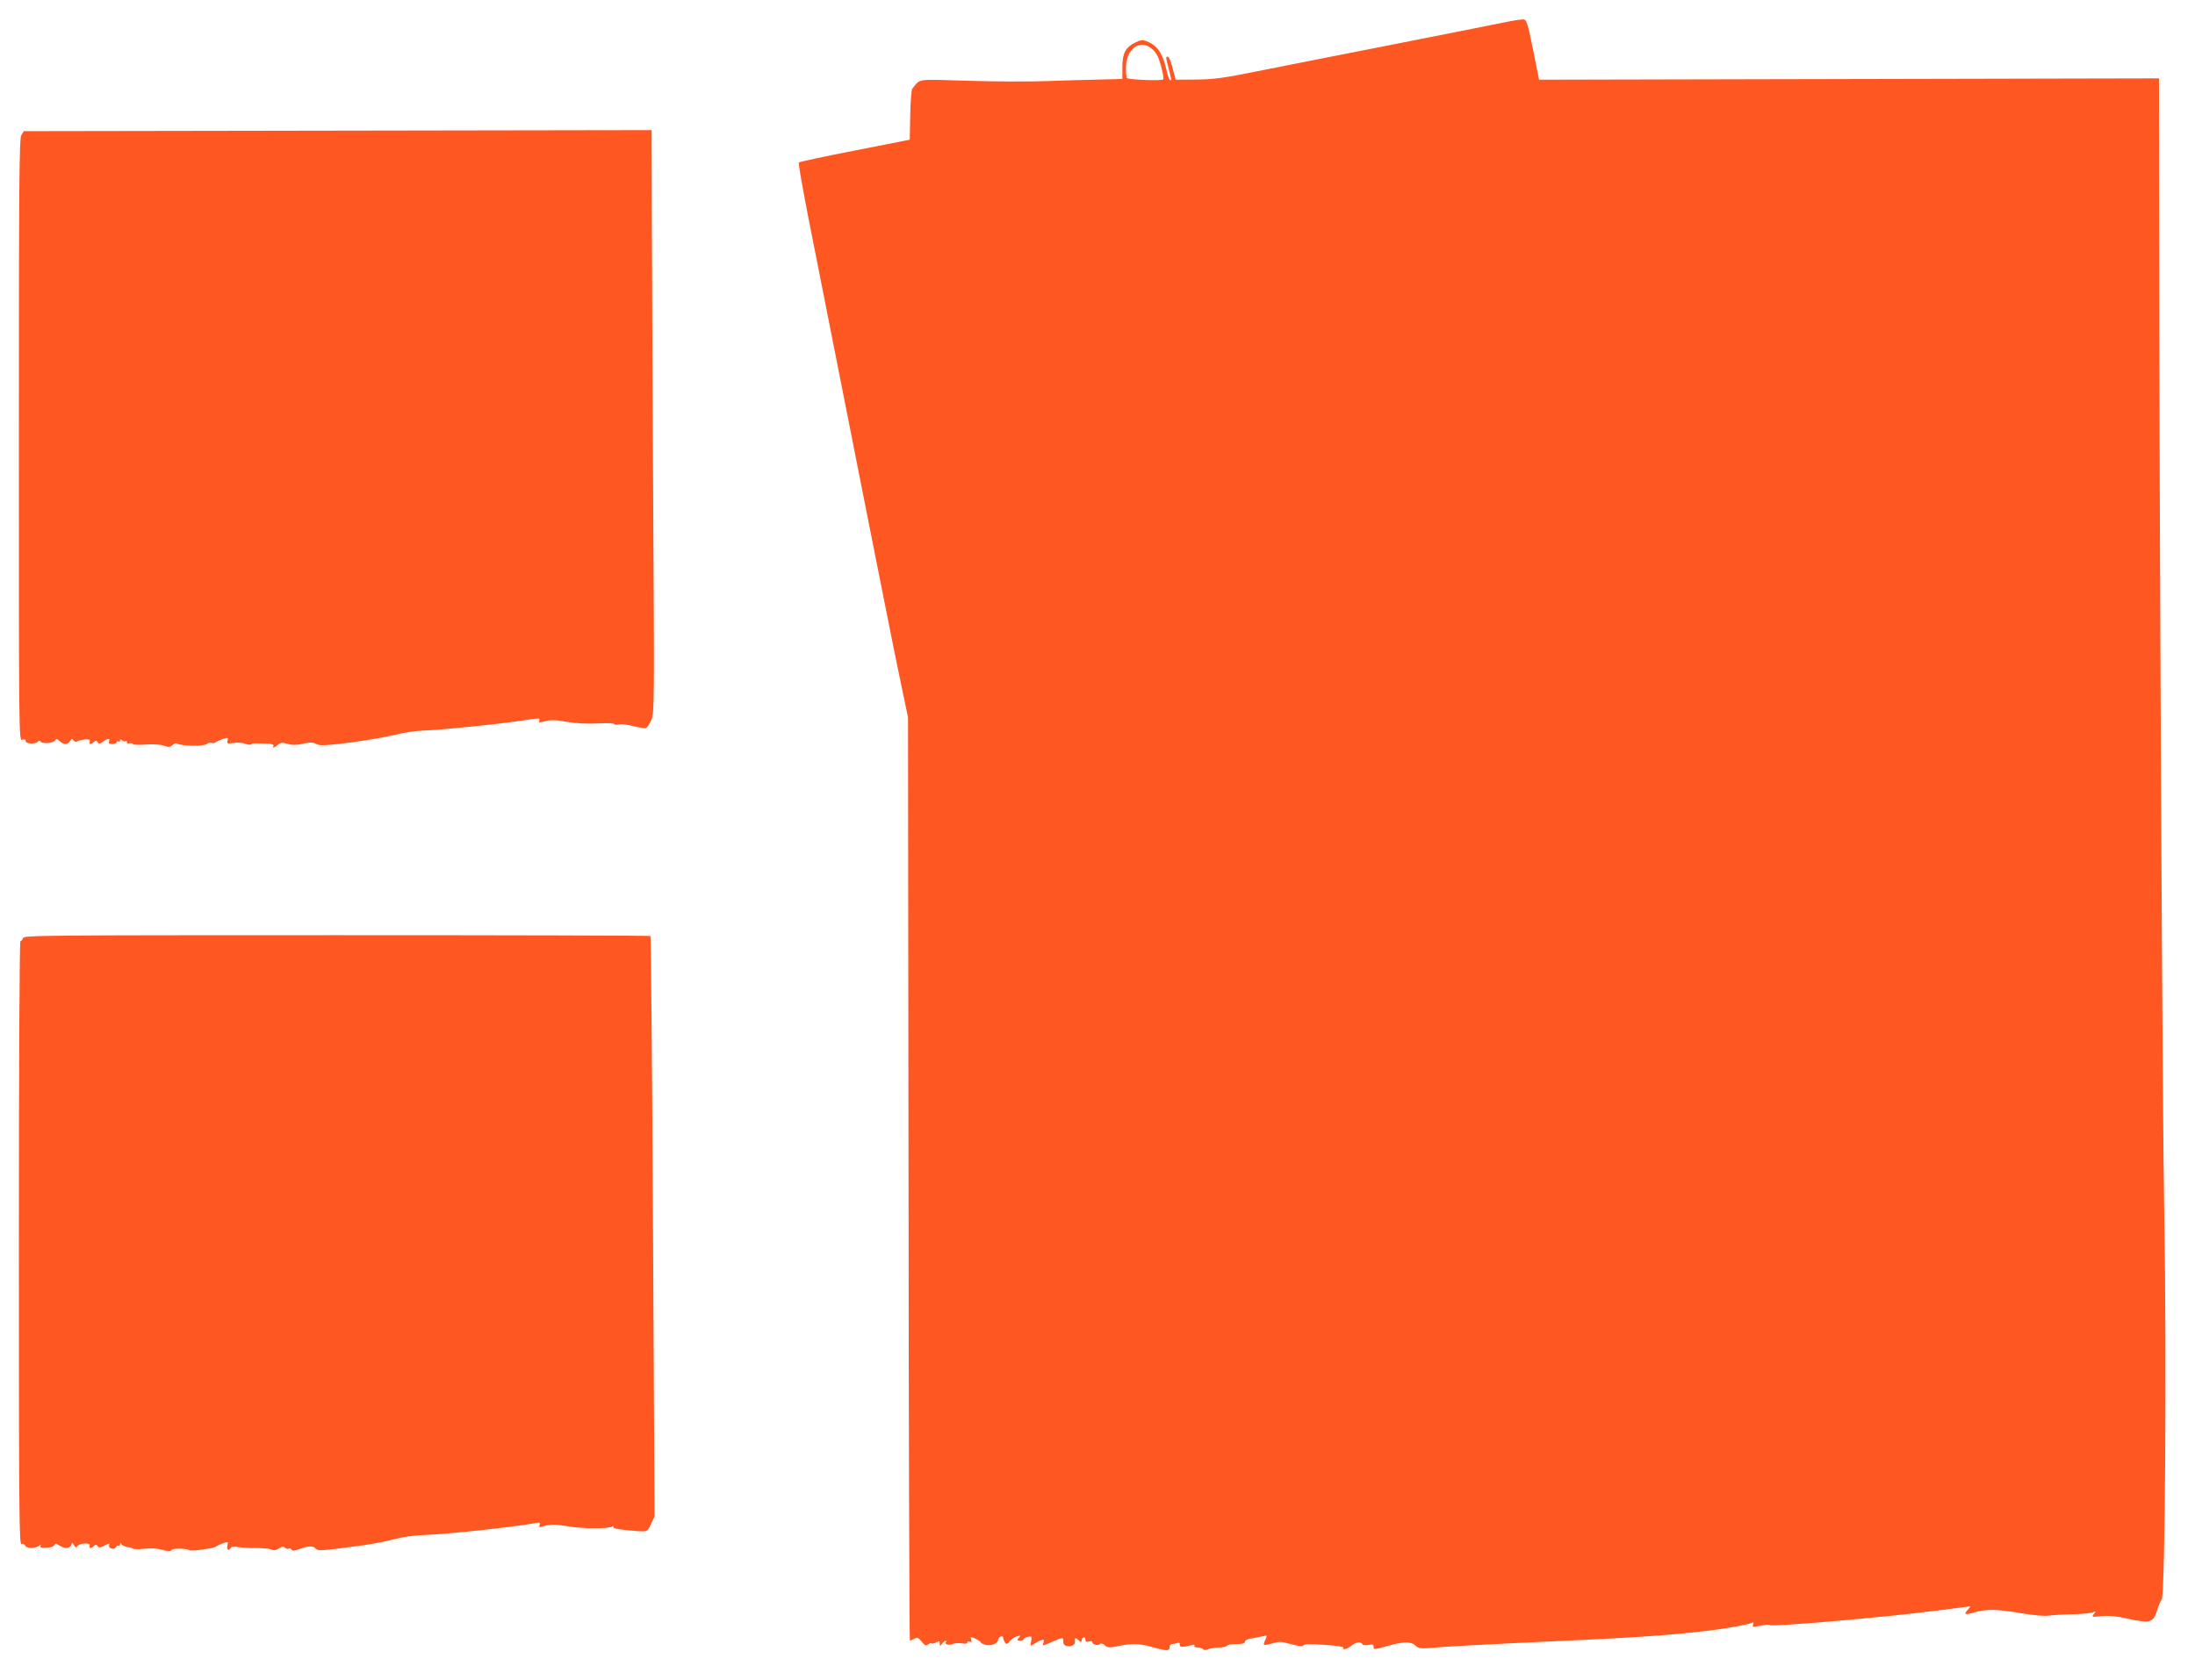 <?xml version="1.0" standalone="no"?>
<!DOCTYPE svg PUBLIC "-//W3C//DTD SVG 20010904//EN"
 "http://www.w3.org/TR/2001/REC-SVG-20010904/DTD/svg10.dtd">
<svg version="1.0" xmlns="http://www.w3.org/2000/svg"
 width="1280pt" height="980pt" viewBox="0 0 1280 980"
 preserveAspectRatio="xMidYMid meet">
<g transform="translate(0,980) scale(0.1,-0.1)"
fill="#ff5722" stroke="none">
<path d="M8770 9669 c-52 -11 -347 -69 -655 -130 -308 -60 -663 -131 -790
-156 -193 -39 -249 -46 -350 -47 l-119 -1 -17 64 c-9 36 -21 67 -27 69 -15 5
-15 -1 3 -68 17 -64 18 -73 7 -66 -5 3 -14 31 -21 63 -21 93 -54 139 -115 163
-23 8 -35 7 -64 -7 -59 -29 -77 -64 -77 -144 l0 -69 -45 -2 c-25 0 -81 -2
-125 -3 -44 -1 -165 -4 -270 -8 -104 -4 -314 -3 -465 2 -304 9 -270 14 -320
-46 -5 -6 -11 -76 -12 -155 l-3 -143 -320 -63 c-176 -34 -323 -66 -327 -70 -3
-4 21 -142 53 -307 70 -352 146 -737 339 -1715 78 -393 164 -827 193 -965 l52
-250 3 -2692 c1 -1481 5 -2693 8 -2693 3 0 15 5 26 11 17 9 24 7 43 -17 18
-23 25 -26 37 -16 8 6 17 9 21 6 3 -3 15 -1 26 6 18 9 21 8 21 -7 1 -17 1 -17
14 0 13 17 32 24 22 8 -9 -14 16 -19 41 -10 13 5 36 6 53 3 19 -4 30 -2 30 4
0 6 7 9 15 6 11 -5 13 -2 9 10 -3 9 -4 16 -1 16 13 0 57 -24 57 -31 0 -4 13
-10 29 -14 33 -7 71 9 71 29 0 8 7 16 15 20 8 3 15 0 15 -7 0 -7 5 -19 10 -27
9 -13 13 -12 28 6 9 12 28 25 42 29 22 7 23 6 11 -9 -12 -14 -11 -16 8 -16 11
0 21 4 21 9 0 5 11 11 24 13 23 5 24 3 19 -26 -6 -30 -6 -30 18 -15 13 9 32
19 42 22 15 6 17 3 12 -14 -7 -20 -6 -20 32 -4 85 37 83 37 83 11 0 -17 7 -25
25 -28 24 -5 47 10 44 28 -4 22 2 24 19 8 16 -16 17 -16 20 -1 4 21 22 22 22
1 0 -11 6 -14 20 -9 11 3 20 2 20 -3 0 -15 32 -24 44 -12 6 6 16 4 28 -7 17
-15 26 -15 77 -5 75 16 126 15 187 -2 95 -27 114 -28 114 -6 0 11 6 20 14 20
8 0 21 3 30 6 10 4 16 1 16 -10 0 -12 7 -14 33 -10 17 3 38 8 45 10 7 2 10 -1
7 -6 -3 -6 5 -10 19 -10 14 0 27 -4 31 -10 4 -6 15 -6 31 0 14 6 43 10 64 10
21 0 42 5 45 10 3 6 28 10 56 10 35 0 49 4 49 14 0 8 15 16 38 19 20 3 50 9
65 12 27 7 27 7 16 -19 -7 -14 -10 -28 -8 -31 3 -2 25 2 49 9 39 12 53 11 110
-5 38 -10 67 -14 70 -8 7 10 18 11 147 3 51 -4 90 -10 87 -15 -10 -16 21 -9
46 11 28 22 55 26 65 9 4 -6 19 -7 36 -4 22 5 29 3 29 -9 0 -20 1 -20 85 4 89
25 133 26 159 1 20 -18 29 -19 121 -11 55 5 255 16 445 25 676 30 885 43 1124
71 125 14 259 39 277 50 5 3 6 -2 3 -10 -7 -18 -5 -18 54 -7 23 5 42 5 42 2 0
-13 671 45 975 84 105 14 192 25 194 25 2 0 -4 -9 -14 -20 -26 -28 -16 -32 40
-15 65 20 131 19 271 -5 72 -12 136 -18 161 -14 22 3 86 7 140 8 54 1 107 6
118 11 18 8 19 7 5 -10 -14 -18 -12 -18 45 -12 42 4 85 0 145 -13 140 -32 159
-26 181 53 7 23 18 49 25 57 20 24 29 1433 15 2225 -11 581 -29 4053 -30 5874
l-1 774 -1807 -4 -1808 -4 -35 175 c-31 153 -38 175 -55 177 -11 1 -63 -7
-115 -18z m-2049 -157 c22 -19 36 -46 49 -96 11 -38 17 -73 13 -79 -6 -10
-201 -2 -212 8 -2 3 -5 27 -5 53 -2 117 82 180 155 114z"/>
<path d="M125 9013 c-13 -19 -15 -260 -15 -1778 0 -1752 0 -1756 20 -1750 14
4 20 2 20 -8 0 -17 60 -19 72 -2 5 7 11 6 15 -1 11 -15 74 -9 84 7 6 11 12 10
27 -4 24 -22 48 -22 61 1 9 14 12 15 20 3 5 -8 14 -10 22 -5 8 5 28 9 46 11
24 1 31 -2 26 -13 -6 -17 9 -18 25 -2 10 10 15 10 21 -1 7 -11 13 -11 32 3 29
20 43 21 35 1 -4 -11 1 -15 19 -15 14 0 25 5 25 11 0 5 5 7 10 4 6 -3 10 -1
10 6 0 8 3 9 13 0 8 -6 17 -8 20 -4 4 3 7 1 7 -6 0 -7 7 -11 15 -8 8 4 17 2
20 -3 3 -5 36 -6 74 -3 42 3 82 1 104 -6 31 -11 39 -10 53 3 8 9 21 13 27 9
27 -16 154 -18 174 -2 7 6 19 9 27 6 7 -3 17 -2 22 2 5 5 24 13 43 20 31 10
33 9 28 -9 -5 -18 -1 -19 33 -14 22 4 52 2 69 -4 17 -6 33 -8 35 -4 2 4 17 7
33 6 15 0 45 -2 66 -2 23 -1 36 -6 32 -12 -10 -15 6 -12 26 6 14 13 24 14 56
5 28 -8 52 -8 91 1 41 9 57 9 77 -2 20 -11 51 -9 192 8 92 12 211 32 263 45
54 14 130 25 175 26 91 2 411 35 557 56 119 18 119 18 112 1 -4 -11 2 -12 35
-3 31 9 62 8 128 -4 57 -9 120 -12 178 -9 50 3 93 2 96 -3 4 -5 16 -6 27 -3
11 4 48 0 83 -9 34 -9 68 -14 76 -11 8 3 22 25 32 48 17 41 17 108 10 1288 -4
685 -7 1449 -8 1698 l-1 453 -1830 -3 -1831 -3 -14 -22z"/>
<path d="M134 4328 c-3 -10 -10 -18 -15 -18 -5 0 -9 -679 -9 -1761 0 -1581 2
-1761 15 -1755 9 3 18 -1 22 -10 6 -17 58 -17 82 0 11 8 13 8 7 -1 -5 -10 4
-12 34 -11 25 1 44 7 47 15 5 11 9 11 29 -2 31 -20 60 -19 69 3 6 16 7 16 17
-2 8 -14 12 -16 19 -5 12 19 80 22 72 3 -6 -17 9 -18 25 -2 10 10 15 10 21 -1
7 -10 14 -10 41 4 28 14 32 15 27 2 -4 -10 2 -17 14 -20 12 -3 22 0 26 9 3 8
9 11 14 8 5 -3 9 1 9 8 0 11 2 11 9 0 4 -7 20 -14 34 -16 15 -1 30 -6 34 -10
4 -3 33 -4 65 0 37 4 75 2 104 -6 33 -10 48 -10 53 -2 7 12 88 11 107 -1 11
-7 146 12 154 22 3 3 20 11 38 18 33 12 34 11 28 -13 -6 -24 7 -33 20 -13 4 7
21 9 48 4 22 -3 68 -6 101 -5 33 0 71 -3 85 -8 18 -7 31 -5 47 6 17 11 27 12
36 3 8 -6 17 -8 21 -4 4 4 11 2 15 -5 6 -10 17 -9 50 3 54 19 76 19 93 1 15
-14 24 -13 268 19 63 9 149 25 190 37 43 12 115 22 170 24 138 4 546 49 654
70 24 5 28 3 23 -11 -5 -12 -3 -15 11 -11 53 16 77 16 153 3 83 -15 237 -16
260 -1 7 4 9 3 6 -3 -4 -7 21 -13 66 -17 139 -14 130 -16 153 34 l21 45 -9
1690 c-5 929 -12 1692 -15 1695 -2 3 -826 5 -1829 5 -1729 0 -1825 -1 -1830
-17z"/>
</g>
</svg>
